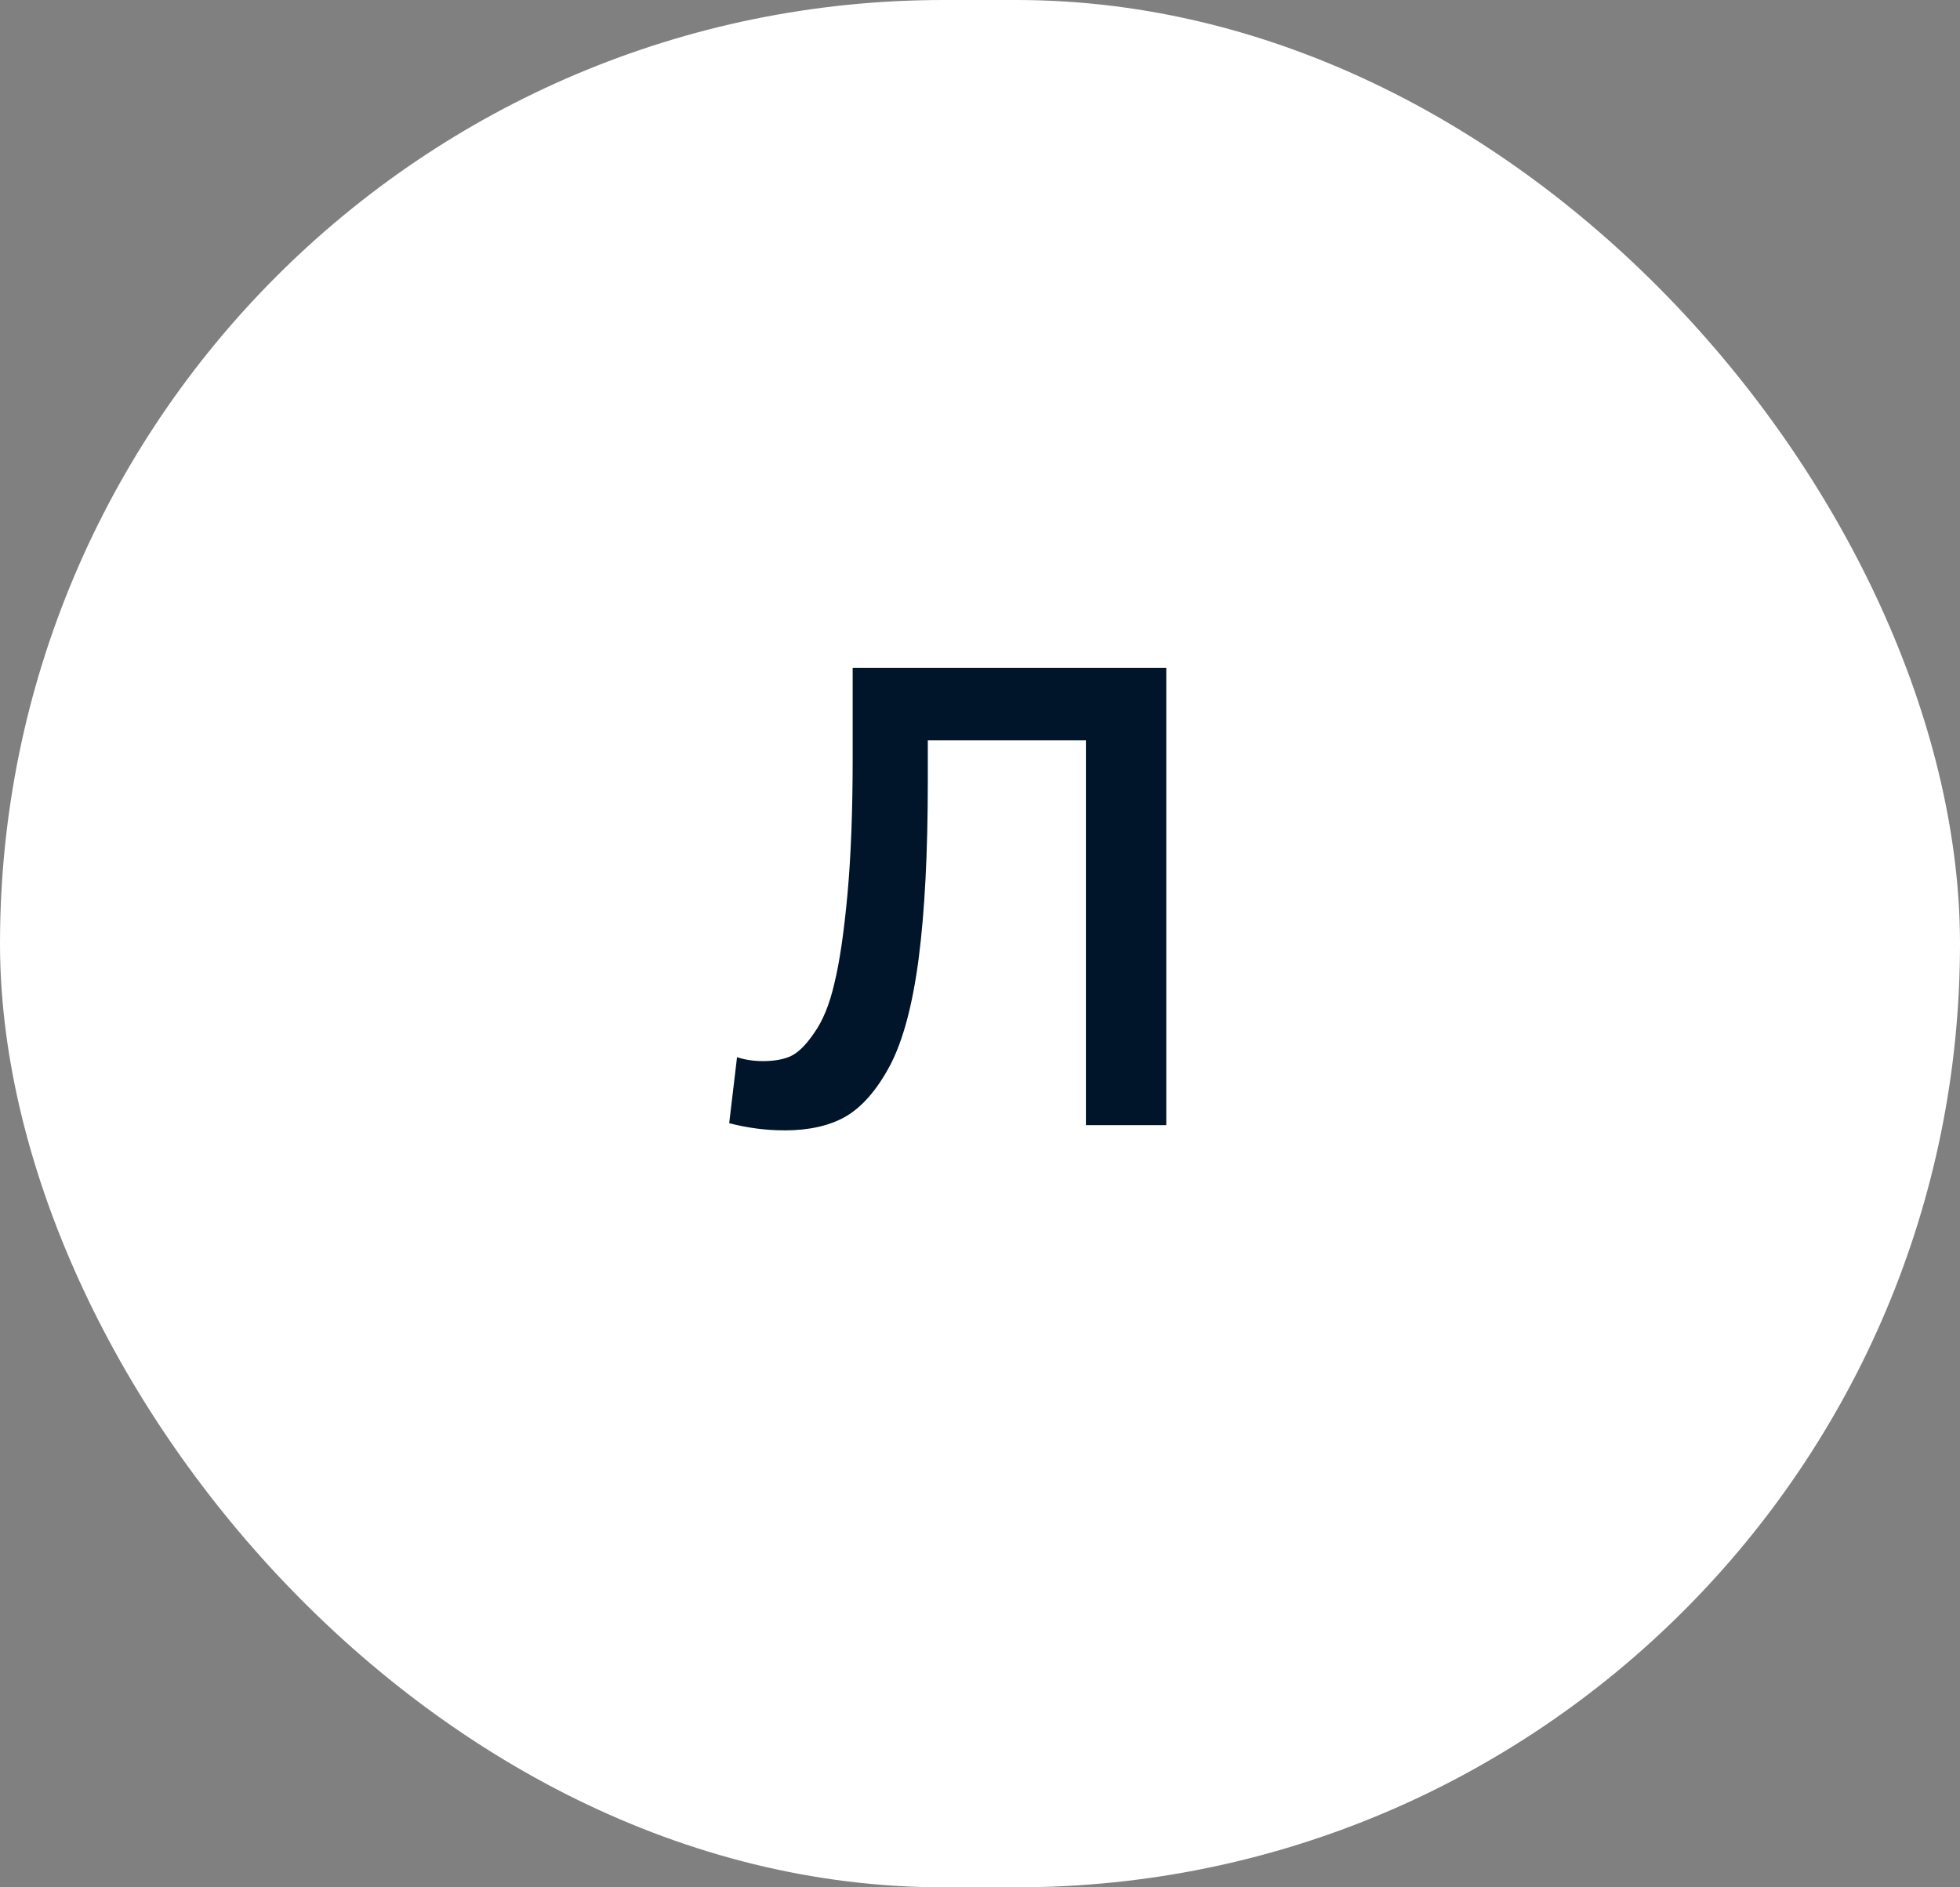 <?xml version="1.0" encoding="UTF-8"?> <svg xmlns="http://www.w3.org/2000/svg" width="54" height="52" viewBox="0 0 54 52" fill="none"><rect x="0" y="0" width="54" height="52" fill="#808080" stroke="none"/><rect width="54" height="52" rx="26" fill="white"></rect><path d="M21.62 31.144C21.104 31.144 20.594 31.078 20.09 30.946L20.306 29.128C20.522 29.2 20.762 29.236 21.026 29.236C21.314 29.236 21.56 29.194 21.764 29.11C21.98 29.014 22.202 28.798 22.43 28.462C22.67 28.126 22.856 27.67 22.988 27.094C23.132 26.506 23.252 25.69 23.348 24.646C23.444 23.602 23.492 22.348 23.492 20.884V18.4H32.132V31H29.918V20.398H25.562V21.532C25.562 23.488 25.478 25.114 25.31 26.41C25.142 27.694 24.878 28.678 24.518 29.362C24.158 30.034 23.75 30.502 23.294 30.766C22.85 31.018 22.292 31.144 21.62 31.144Z" fill="#00142A"></path></svg> 